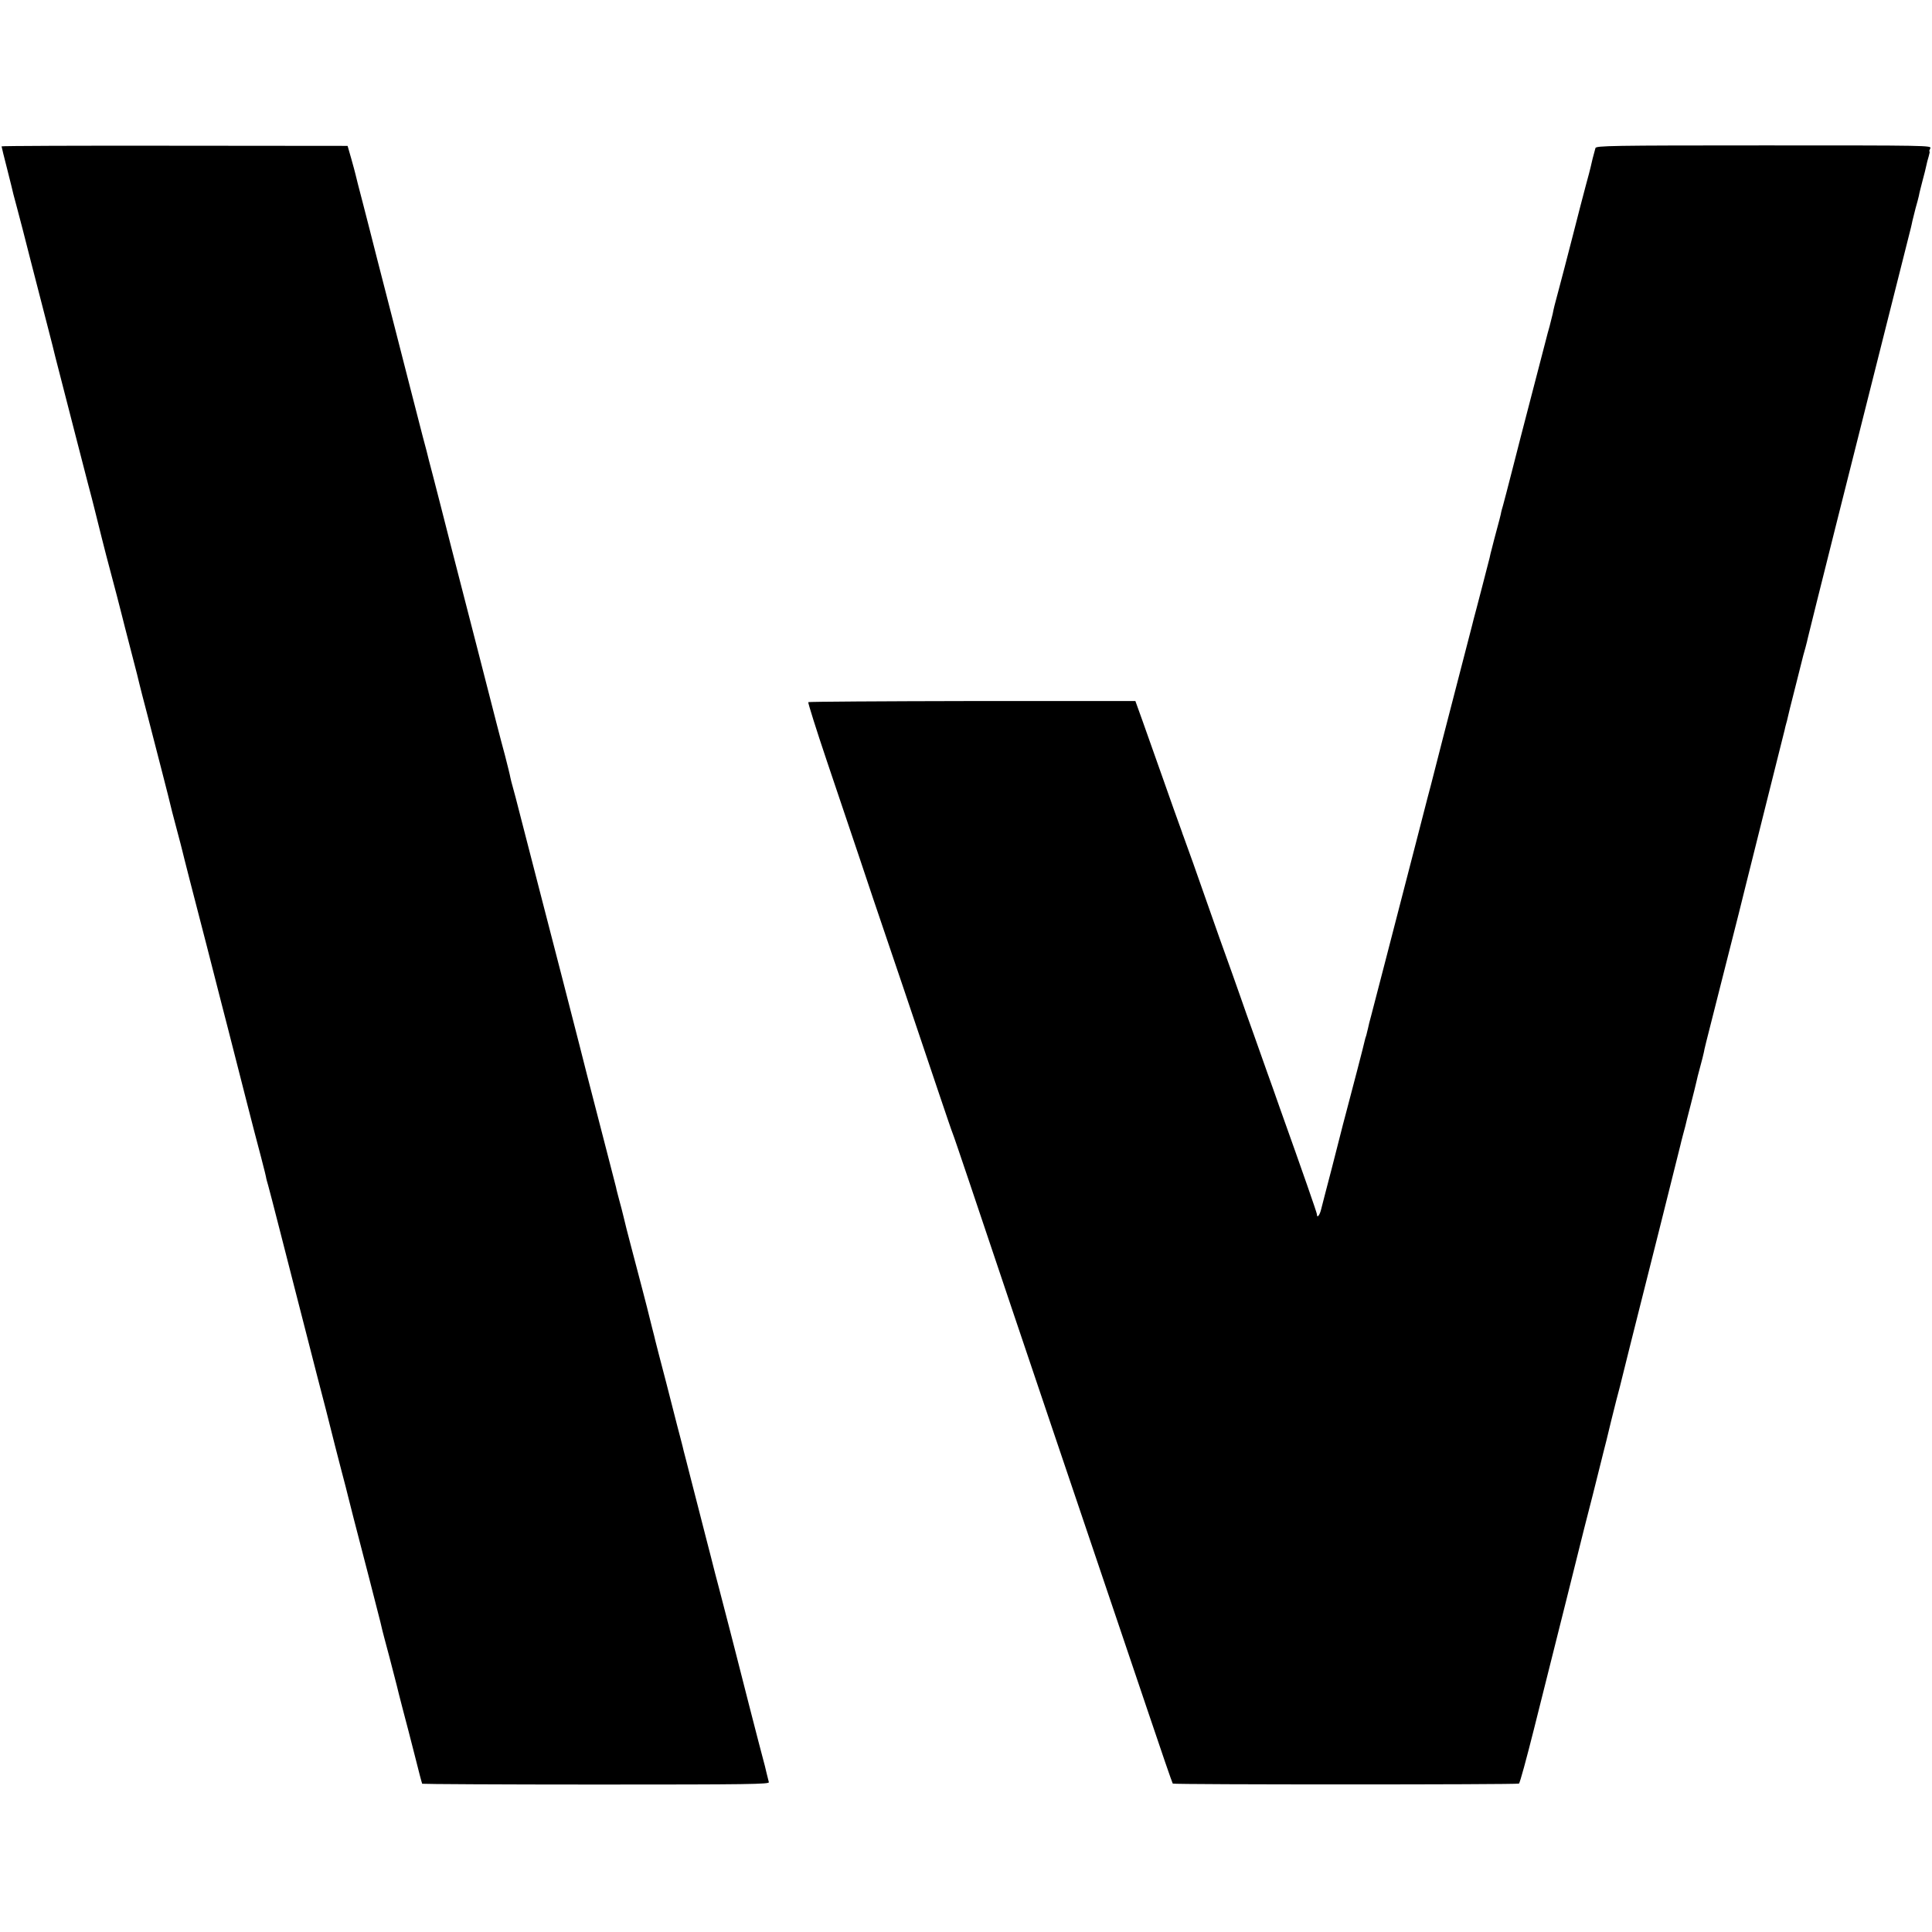 <?xml version="1.0" standalone="no"?>
<!DOCTYPE svg PUBLIC "-//W3C//DTD SVG 20010904//EN"
 "http://www.w3.org/TR/2001/REC-SVG-20010904/DTD/svg10.dtd">
<svg version="1.0" xmlns="http://www.w3.org/2000/svg"
 width="1225pt" height="1225pt" viewBox="0 0 1225 1225"
 preserveAspectRatio="xMidYMid meet">
<g transform="translate(0,1225) scale(0.1,-0.1)"
fill="#000000" stroke="none">
<path d="M10 11322 c0 -3 16 -69 36 -146 20 -78 37 -149 39 -158 2 -9 13 -50
24 -90 11 -40 50 -190 86 -333 37 -143 85 -330 107 -415 22 -85 44 -171 48
-190 5 -19 25 -98 45 -175 20 -77 56 -219 81 -315 25 -96 61 -236 80 -310 20
-74 37 -142 39 -150 2 -8 13 -53 25 -100 12 -47 23 -92 25 -100 2 -8 15 -58
28 -110 49 -184 99 -375 102 -390 2 -8 24 -96 50 -195 47 -181 52 -201 59
-232 2 -10 27 -106 55 -213 71 -276 122 -472 126 -490 14 -60 37 -150 60 -235
15 -55 28 -107 30 -115 2 -8 23 -94 48 -190 25 -96 73 -281 106 -410 33 -129
76 -298 96 -375 20 -77 38 -147 40 -155 2 -8 29 -114 60 -235 31 -121 58 -226
60 -235 2 -8 22 -87 45 -175 23 -88 44 -167 46 -175 2 -8 8 -33 14 -55 6 -22
13 -51 16 -65 2 -14 9 -38 14 -55 5 -16 38 -145 74 -285 36 -140 79 -309 96
-375 17 -66 56 -217 86 -335 30 -118 80 -312 111 -430 30 -118 56 -221 58
-230 2 -8 20 -78 40 -155 21 -77 38 -147 40 -155 2 -8 19 -76 38 -150 48 -183
157 -606 169 -655 5 -22 11 -47 13 -55 2 -8 22 -85 45 -170 22 -85 43 -165 46
-178 2 -12 20 -79 38 -150 19 -70 53 -203 77 -297 23 -93 44 -172 46 -175 2
-2 499 -5 1104 -5 972 0 1098 2 1094 15 -2 8 -9 35 -15 60 -5 25 -15 61 -20
80 -10 34 -168 650 -175 680 -4 16 -54 211 -106 410 -17 63 -32 122 -34 130
-2 8 -24 96 -50 195 -25 99 -48 187 -50 195 -2 8 -22 87 -45 175 -22 88 -43
167 -45 175 -1 8 -11 44 -20 80 -9 36 -19 72 -21 80 -2 8 -33 130 -69 270 -37
140 -68 262 -70 270 -1 8 -11 44 -20 80 -9 36 -18 72 -20 80 -3 16 -68 265
-117 450 -17 63 -36 140 -43 170 -7 30 -20 80 -29 112 -8 31 -18 67 -20 80 -3
12 -30 118 -60 233 -108 417 -168 650 -171 665 -4 17 -52 203 -113 440 -50
191 -194 752 -257 995 -25 99 -50 194 -55 210 -5 17 -11 41 -14 55 -2 14 -18
77 -34 140 -31 114 -57 216 -172 665 -70 272 -88 343 -170 660 -34 132 -63
247 -65 255 -2 8 -22 87 -45 175 -23 88 -44 167 -45 175 -2 8 -13 49 -24 90
-11 41 -47 183 -81 315 -34 132 -77 301 -96 375 -94 365 -156 606 -159 620 -2
8 -22 87 -45 175 -23 88 -44 169 -46 180 -2 11 -15 56 -27 100 l-23 80 -1097
1 c-603 1 -1097 -1 -1097 -4z"/>
<path d="M10116 11311 c-9 -30 -28 -106 -31 -123 -2 -10 -15 -59 -29 -110 -14
-51 -52 -199 -85 -328 -33 -129 -72 -278 -86 -330 -28 -104 -33 -123 -40 -160
-3 -14 -12 -50 -20 -80 -9 -30 -17 -62 -19 -70 -4 -14 -67 -256 -126 -485 -16
-60 -54 -209 -85 -330 -31 -121 -60 -233 -65 -250 -5 -16 -12 -41 -14 -55 -3
-14 -13 -52 -22 -85 -9 -33 -18 -67 -20 -75 -2 -8 -8 -33 -14 -55 -6 -22 -13
-50 -15 -62 -3 -12 -25 -98 -49 -190 -24 -92 -47 -181 -52 -198 -4 -16 -8 -34
-10 -40 -2 -9 -47 -182 -185 -715 -33 -129 -62 -242 -64 -250 -2 -8 -17 -67
-34 -130 -16 -63 -51 -196 -76 -295 -152 -590 -262 -1011 -281 -1085 -9 -30
-17 -66 -20 -80 -3 -14 -8 -34 -11 -45 -4 -11 -8 -24 -9 -30 -2 -14 -87 -340
-119 -460 -15 -55 -28 -107 -30 -115 -2 -8 -29 -114 -60 -235 -32 -121 -62
-239 -68 -262 -9 -39 -27 -60 -27 -32 0 9 -88 262 -237 679 -24 69 -59 168
-78 220 -18 52 -57 160 -85 240 -29 80 -67 188 -85 240 -18 52 -42 120 -53
150 -30 81 -105 293 -247 698 -31 86 -59 164 -62 172 -3 8 -7 17 -7 20 -1 3
-9 25 -18 50 -9 25 -56 155 -103 290 -48 135 -107 301 -131 370 l-45 125
-1034 0 c-569 -1 -1037 -4 -1040 -7 -3 -3 50 -172 118 -374 69 -203 161 -479
207 -614 45 -135 84 -252 87 -260 15 -43 364 -1074 424 -1255 39 -115 74 -219
79 -230 5 -11 52 -150 106 -310 53 -159 177 -526 274 -815 98 -289 211 -626
253 -750 42 -124 160 -472 262 -775 102 -302 256 -757 341 -1009 85 -253 157
-462 160 -465 7 -7 2184 -7 2195 0 6 3 48 158 95 345 124 492 315 1257 319
1274 2 8 27 105 55 215 27 110 52 209 55 220 3 11 16 66 31 123 14 57 27 111
29 120 2 9 17 69 33 132 17 63 33 126 36 140 3 14 26 106 51 205 25 99 47 187
49 195 2 8 63 251 136 540 72 289 133 532 135 540 2 8 8 35 15 60 7 25 14 52
16 60 1 8 17 69 34 135 17 66 33 131 36 145 3 14 13 57 24 95 11 39 21 81 24
95 6 31 -4 -8 111 445 97 382 144 567 150 595 2 8 58 233 125 500 67 267 124
493 126 503 2 10 6 27 9 37 3 10 8 28 10 39 8 36 12 51 55 221 23 91 43 170
44 175 2 6 8 28 14 50 6 22 13 51 16 65 3 14 82 331 176 705 94 374 239 948
321 1275 82 327 152 604 155 615 3 11 7 31 10 45 3 14 12 50 20 80 9 30 18 66
21 79 2 14 13 56 23 95 11 39 21 82 24 96 3 14 9 40 15 58 5 17 8 32 5 32 -3
0 0 9 5 19 10 19 -10 19 -1054 19 -975 0 -1065 -2 -1069 -17z"/>
</g>
</svg>

